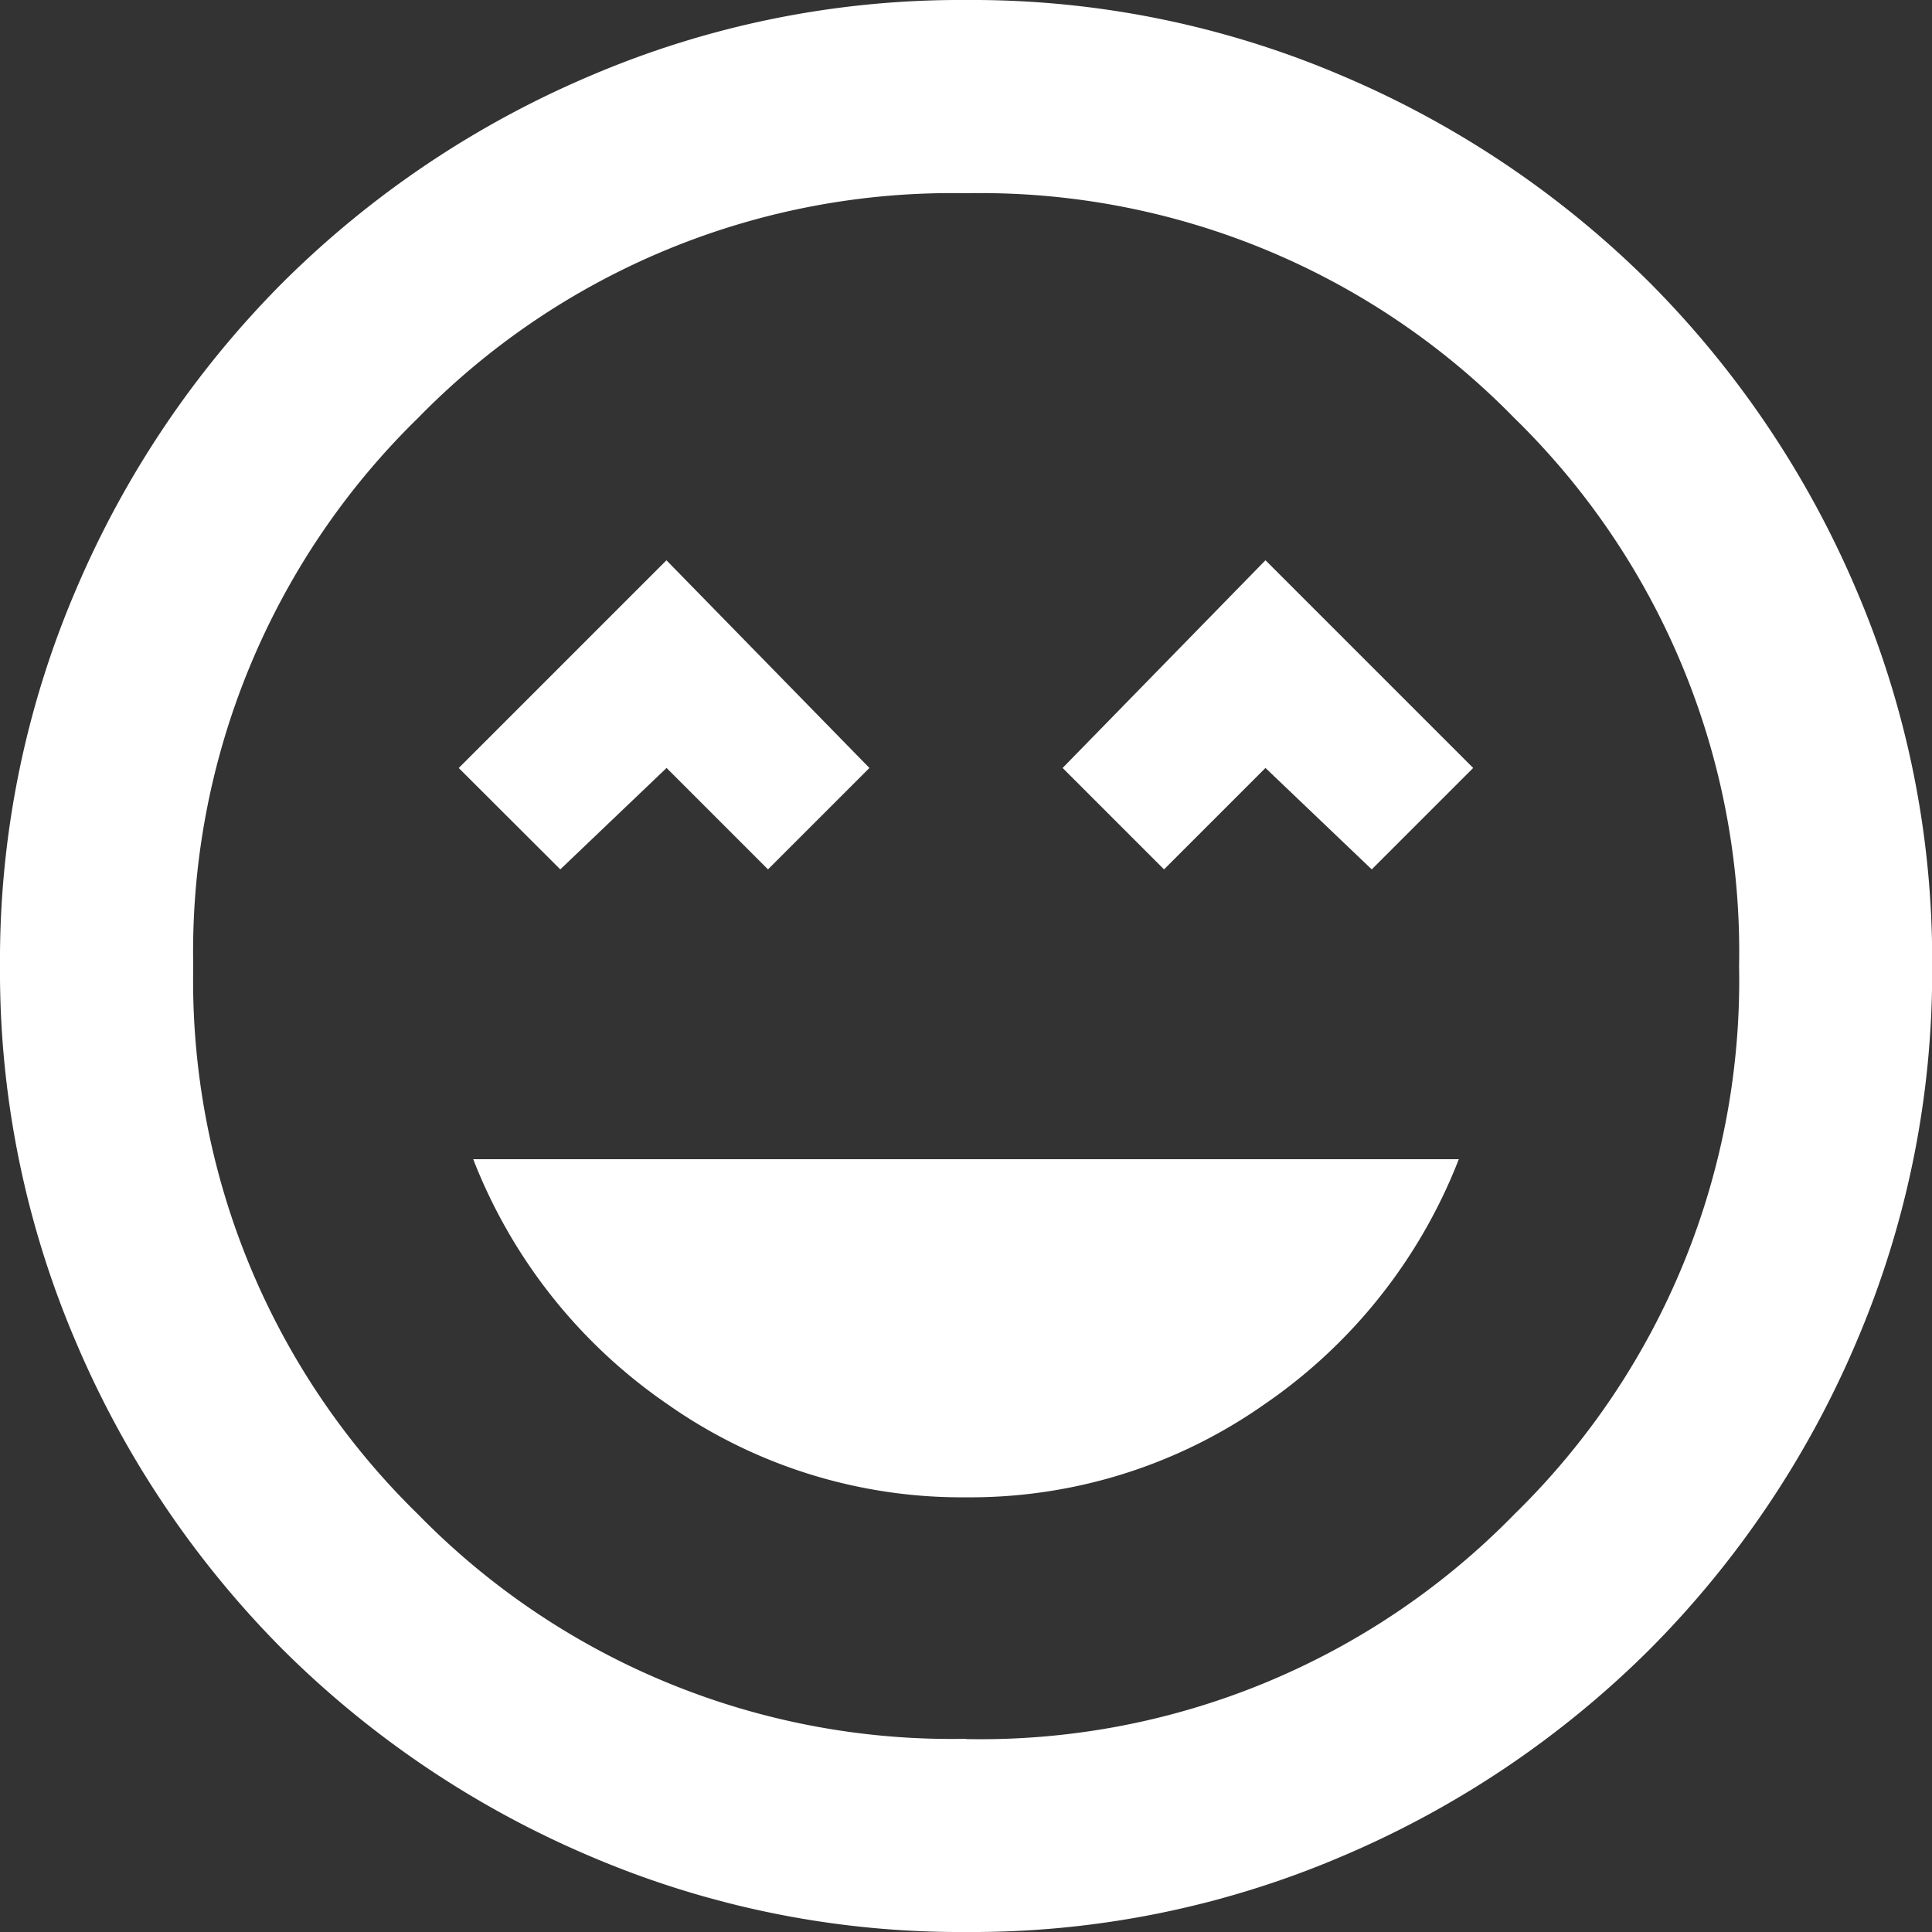 <svg xmlns="http://www.w3.org/2000/svg" width="48.992" height="48.992" viewBox="0 0 48.992 48.992">
  <rect x="0" y="0" width="48.992" height="48.992" fill="#333333" stroke="none"/>
  <path id="sentiment_very_satisfied_FILL0_wght400_GRAD0_opsz24" d="M104.5-842.031a12.97,12.97,0,0,0,7.563-2.358,13.435,13.435,0,0,0,4.93-6.216H92a13.435,13.435,0,0,0,4.93,6.216A12.97,12.97,0,0,0,104.5-842.031ZM94.208-857.954l2.695-2.572,2.572,2.572,2.572-2.572L96.9-865.792l-5.267,5.267Zm15.31,0,2.572-2.572,2.695,2.572,2.572-2.572-5.267-5.267-5.144,5.267ZM104.5-831.008a23.853,23.853,0,0,1-9.553-1.929,24.738,24.738,0,0,1-7.778-5.236,24.738,24.738,0,0,1-5.236-7.778A23.853,23.853,0,0,1,80-855.5a23.853,23.853,0,0,1,1.929-9.553,24.738,24.738,0,0,1,5.236-7.778,24.737,24.737,0,0,1,7.778-5.236A23.853,23.853,0,0,1,104.5-880a23.853,23.853,0,0,1,9.553,1.929,24.737,24.737,0,0,1,7.778,5.236,24.738,24.738,0,0,1,5.236,7.778,23.853,23.853,0,0,1,1.929,9.553,23.853,23.853,0,0,1-1.929,9.553,24.738,24.738,0,0,1-5.236,7.778,24.738,24.738,0,0,1-7.778,5.236A23.853,23.853,0,0,1,104.5-831.008ZM104.5-855.5Zm0,19.6a18.914,18.914,0,0,0,13.9-5.7,18.914,18.914,0,0,0,5.7-13.9,18.914,18.914,0,0,0-5.7-13.9,18.913,18.913,0,0,0-13.9-5.7,18.914,18.914,0,0,0-13.9,5.7,18.914,18.914,0,0,0-5.7,13.9,18.914,18.914,0,0,0,5.7,13.9A18.914,18.914,0,0,0,104.5-835.907Z" transform="translate(-80 880)" fill="#fff"/>
</svg>
